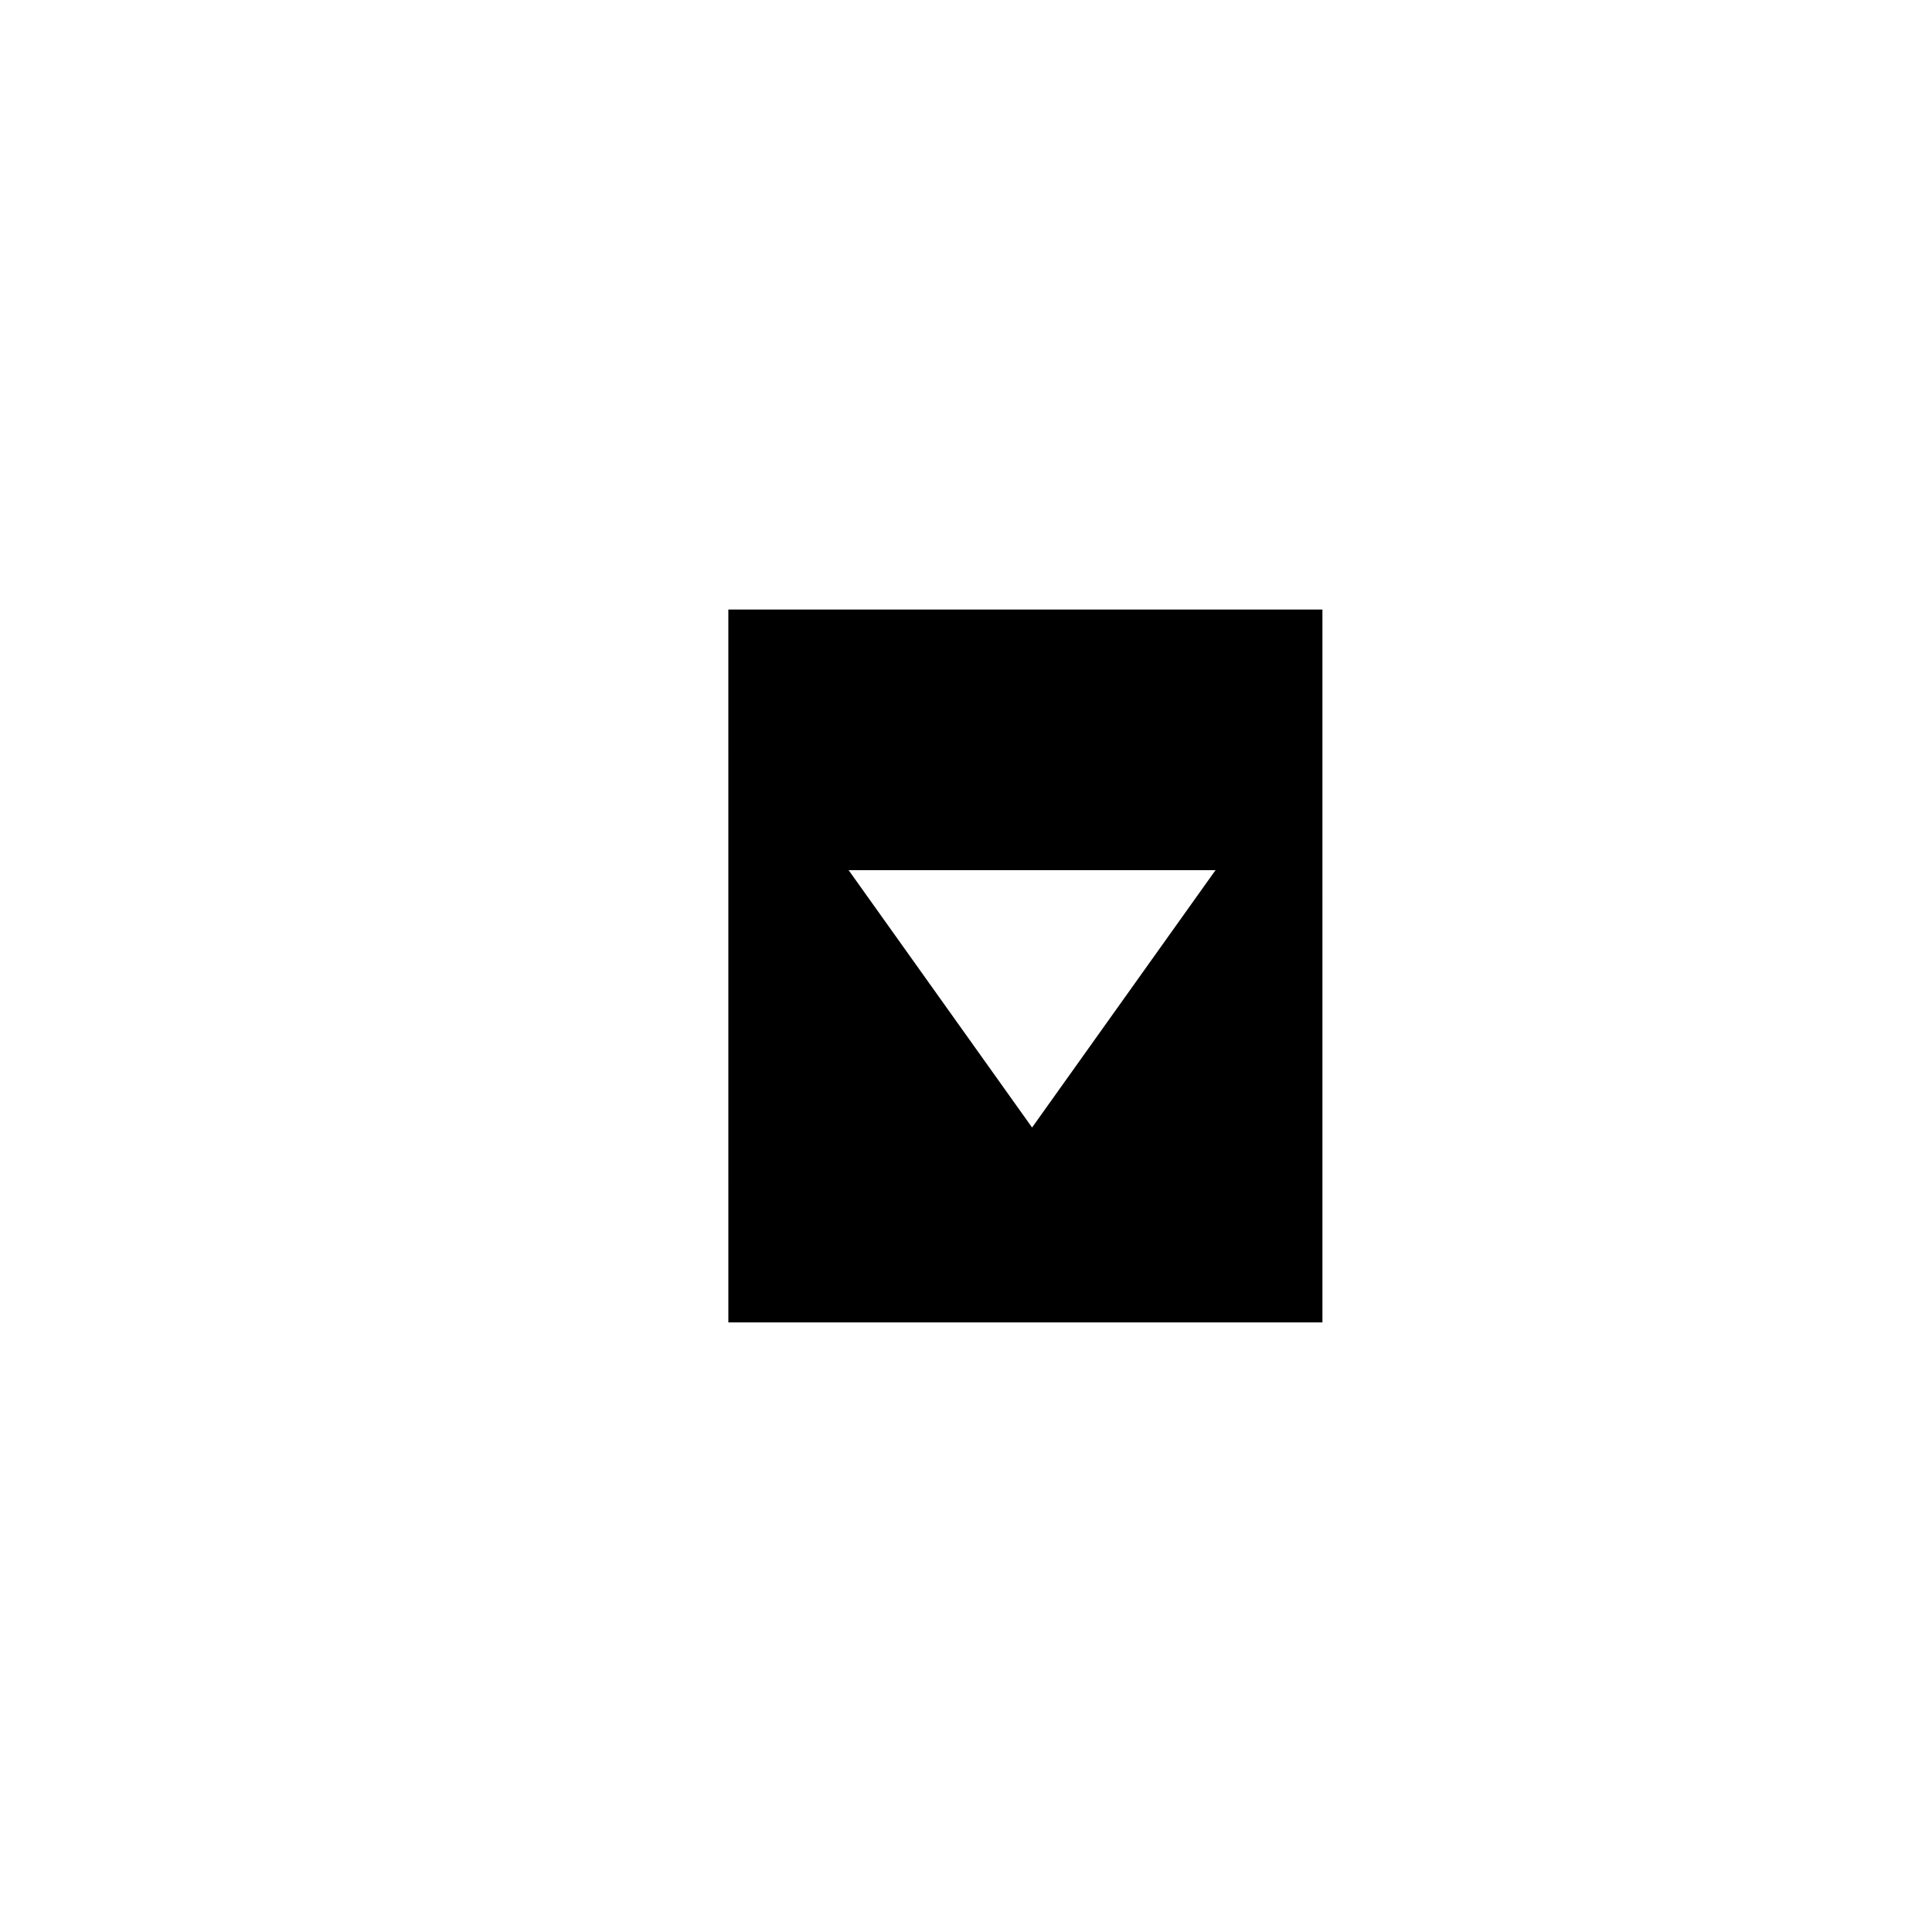 <?xml version="1.0" encoding="UTF-8"?>
<!-- The Best Svg Icon site in the world: iconSvg.co, Visit us! https://iconsvg.co -->
<svg fill="#000000" width="800px" height="800px" version="1.1" viewBox="144 144 512 512" xmlns="http://www.w3.org/2000/svg">
 <path d="m337.02 494.46h157.44l-0.004-188.93h-157.44zm129.1-119.85-48.609 68.191-48.609-68.191z"/>
</svg>